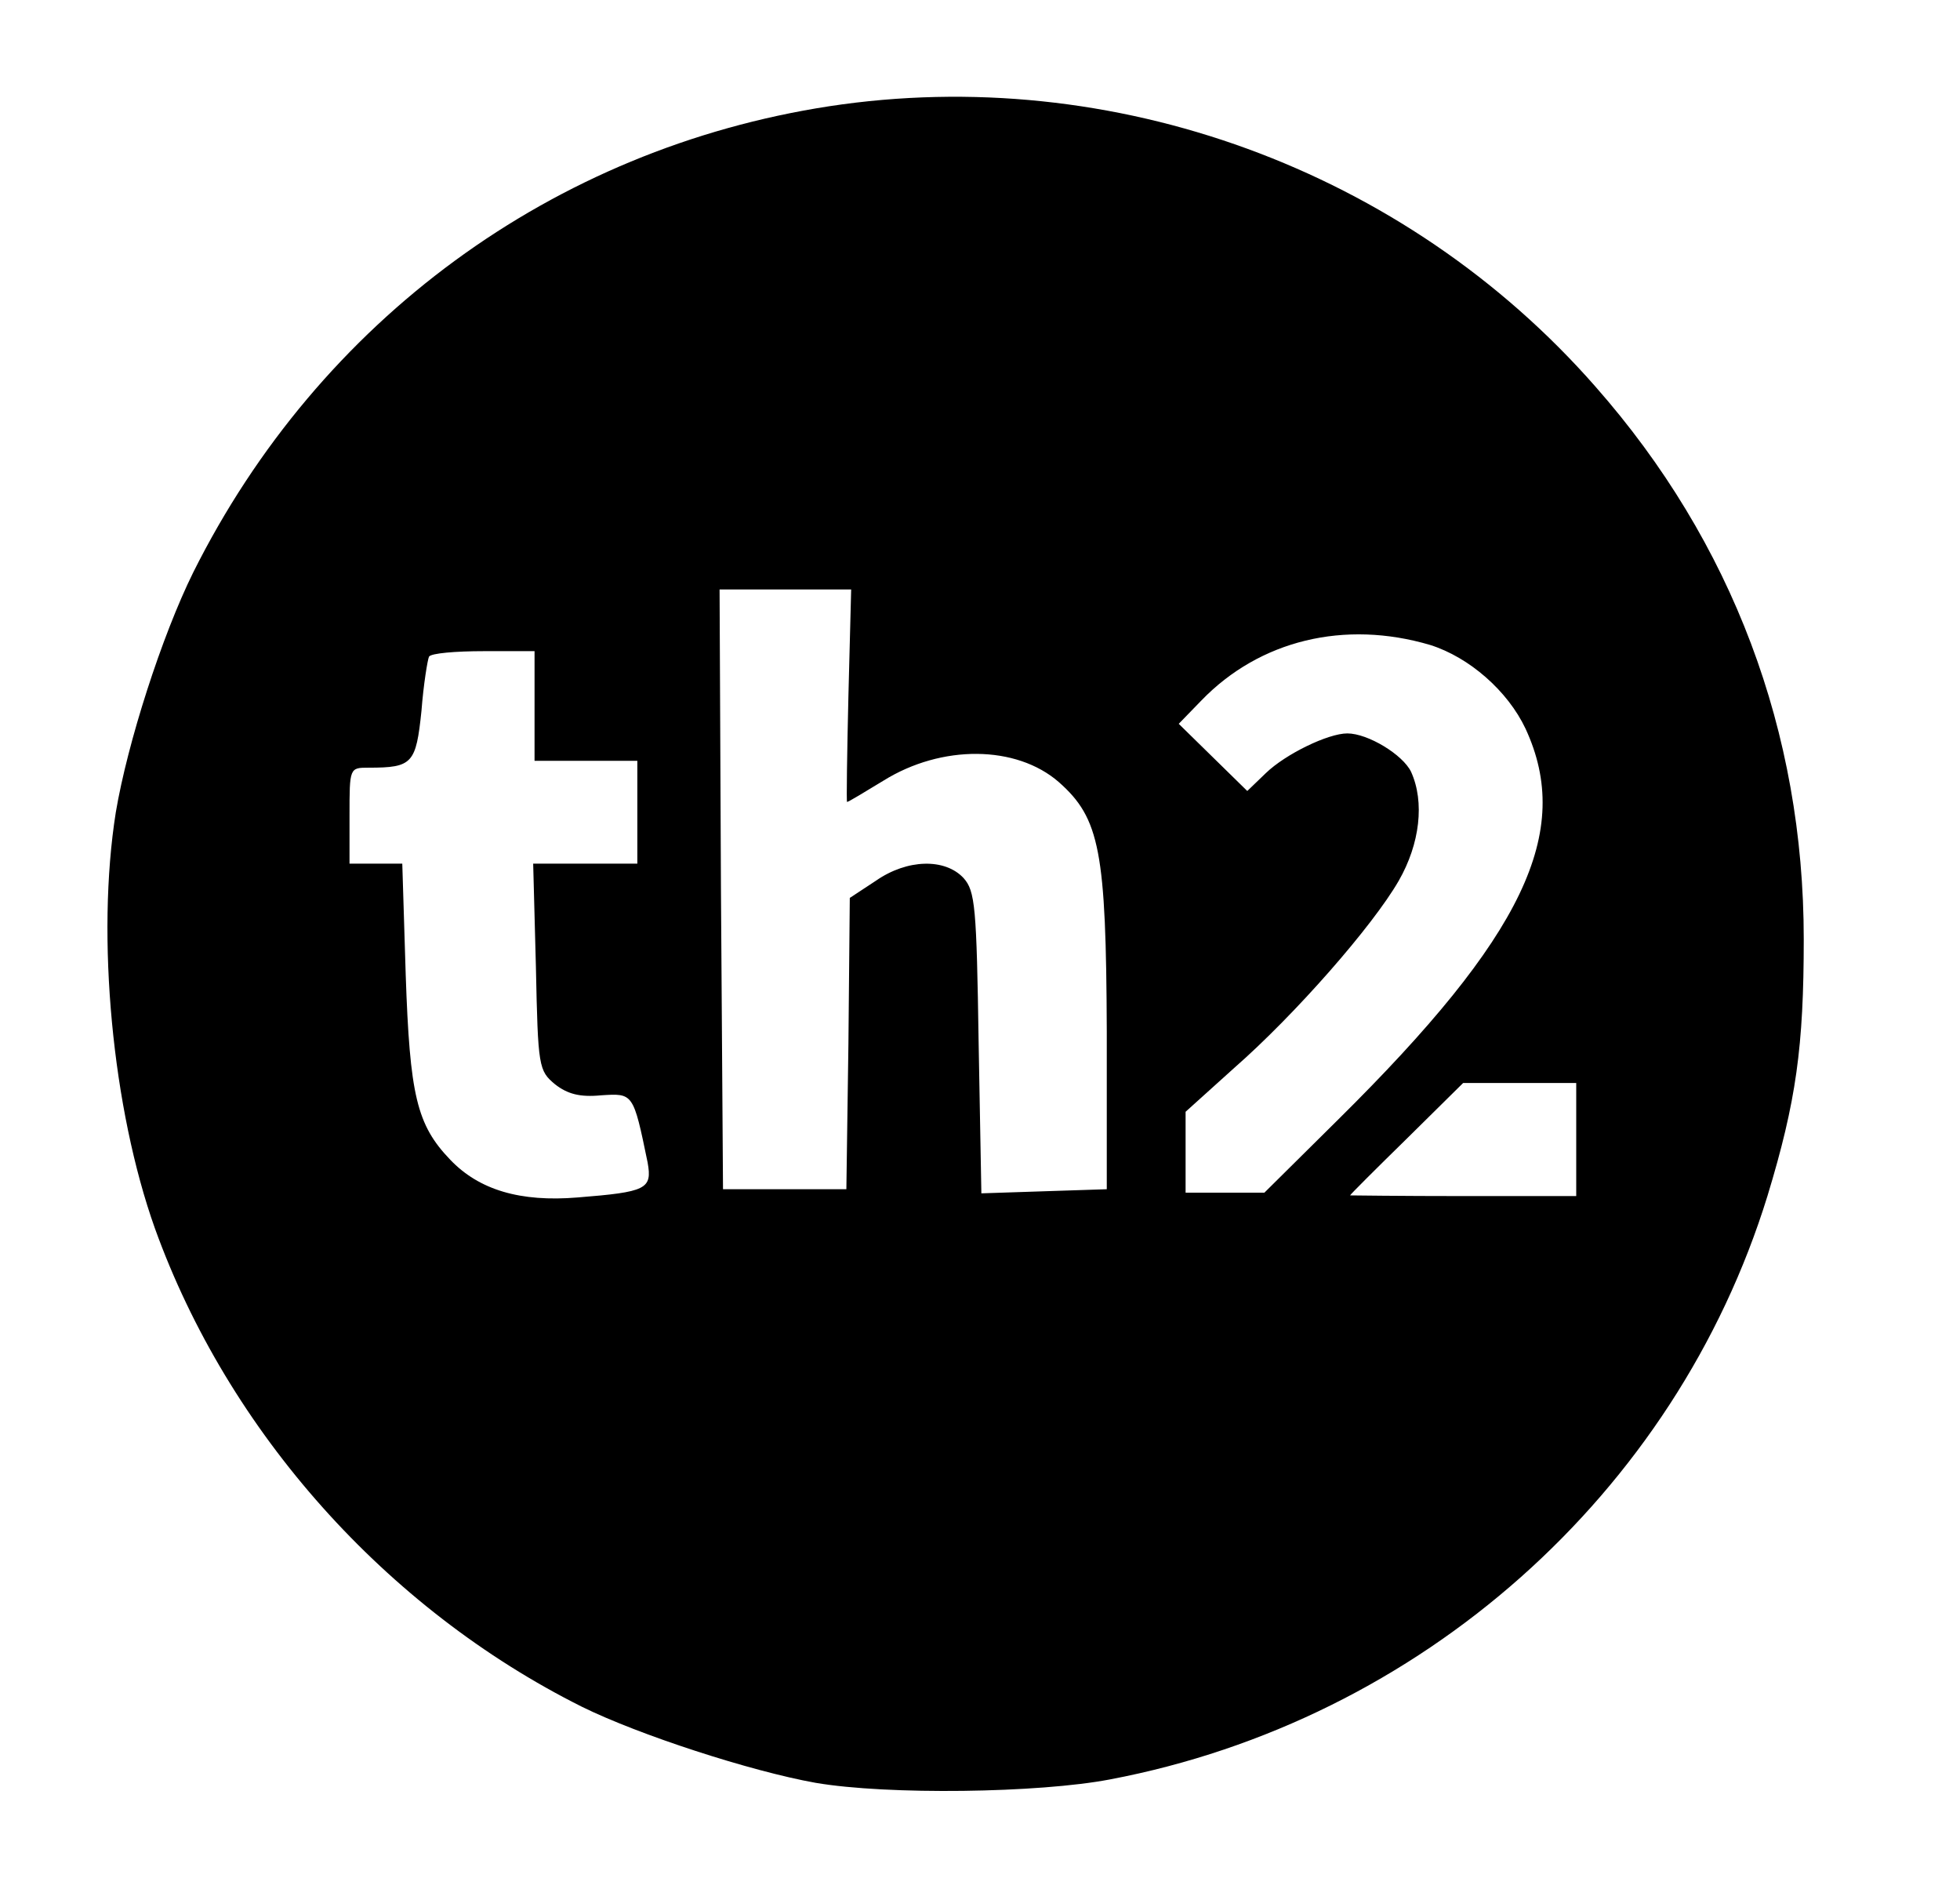 <?xml version="1.0" standalone="no"?>
<!DOCTYPE svg PUBLIC "-//W3C//DTD SVG 20010904//EN"
 "http://www.w3.org/TR/2001/REC-SVG-20010904/DTD/svg10.dtd">
<svg version="1.0" xmlns="http://www.w3.org/2000/svg"
 width="286pt" height="274pt" viewBox="0 0 286 274"
 preserveAspectRatio="xMidYMid meet">

<g transform="translate(0,274) scale(0.1,-0.1)"
fill="#000000" stroke="none">
<path d="M1210 2585 c-403 -62 -744 -312 -928 -680 -46 -93 -96 -249 -113
-350 -29 -182 -5 -433 57 -607 107 -297 337 -555 623 -698 83 -41 246 -94 341
-111 105 -18 326 -15 430 5 453 86 825 417 959 851 42 138 53 218 53 375 0
302 -104 579 -304 806 -278 317 -704 472 -1118 409z m28 -860 c-2 -85 -3 -155
-2 -155 2 0 25 14 53 31 85 53 194 52 256 -2 60 -53 69 -101 70 -364 l0 -230
-92 -3 -91 -3 -4 220 c-3 198 -5 221 -22 240 -27 29 -82 28 -128 -4 l-38 -25
-2 -213 -3 -212 -90 0 -90 0 -3 438 -2 437 96 0 96 0 -4 -155z m849 74 c57
-18 113 -67 139 -122 70 -151 -3 -303 -273 -570 l-108 -107 -57 0 -58 0 0 59
0 59 71 64 c89 78 202 207 240 273 31 54 38 115 18 159 -12 25 -63 56 -93 56
-28 0 -90 -30 -119 -58 l-27 -26 -50 49 -50 49 33 34 c85 88 209 118 334 81z
m-1307 -89 l0 -80 75 0 75 0 0 -75 0 -75 -76 0 -76 0 4 -151 c3 -146 4 -151
28 -171 18 -14 36 -19 67 -16 47 3 47 4 68 -98 7 -39 -2 -43 -102 -51 -84 -7
-144 11 -186 55 -49 51 -59 94 -65 270 l-5 162 -38 0 -39 0 0 70 c0 70 0 70
28 70 64 0 69 6 77 83 3 39 9 75 11 79 3 5 39 8 80 8 l74 0 0 -80z m1520 -632
l0 -83 -165 0 c-91 0 -165 1 -165 1 0 1 37 38 83 83 l82 81 83 0 82 0 0 -82z"/>
</g>
</svg>
